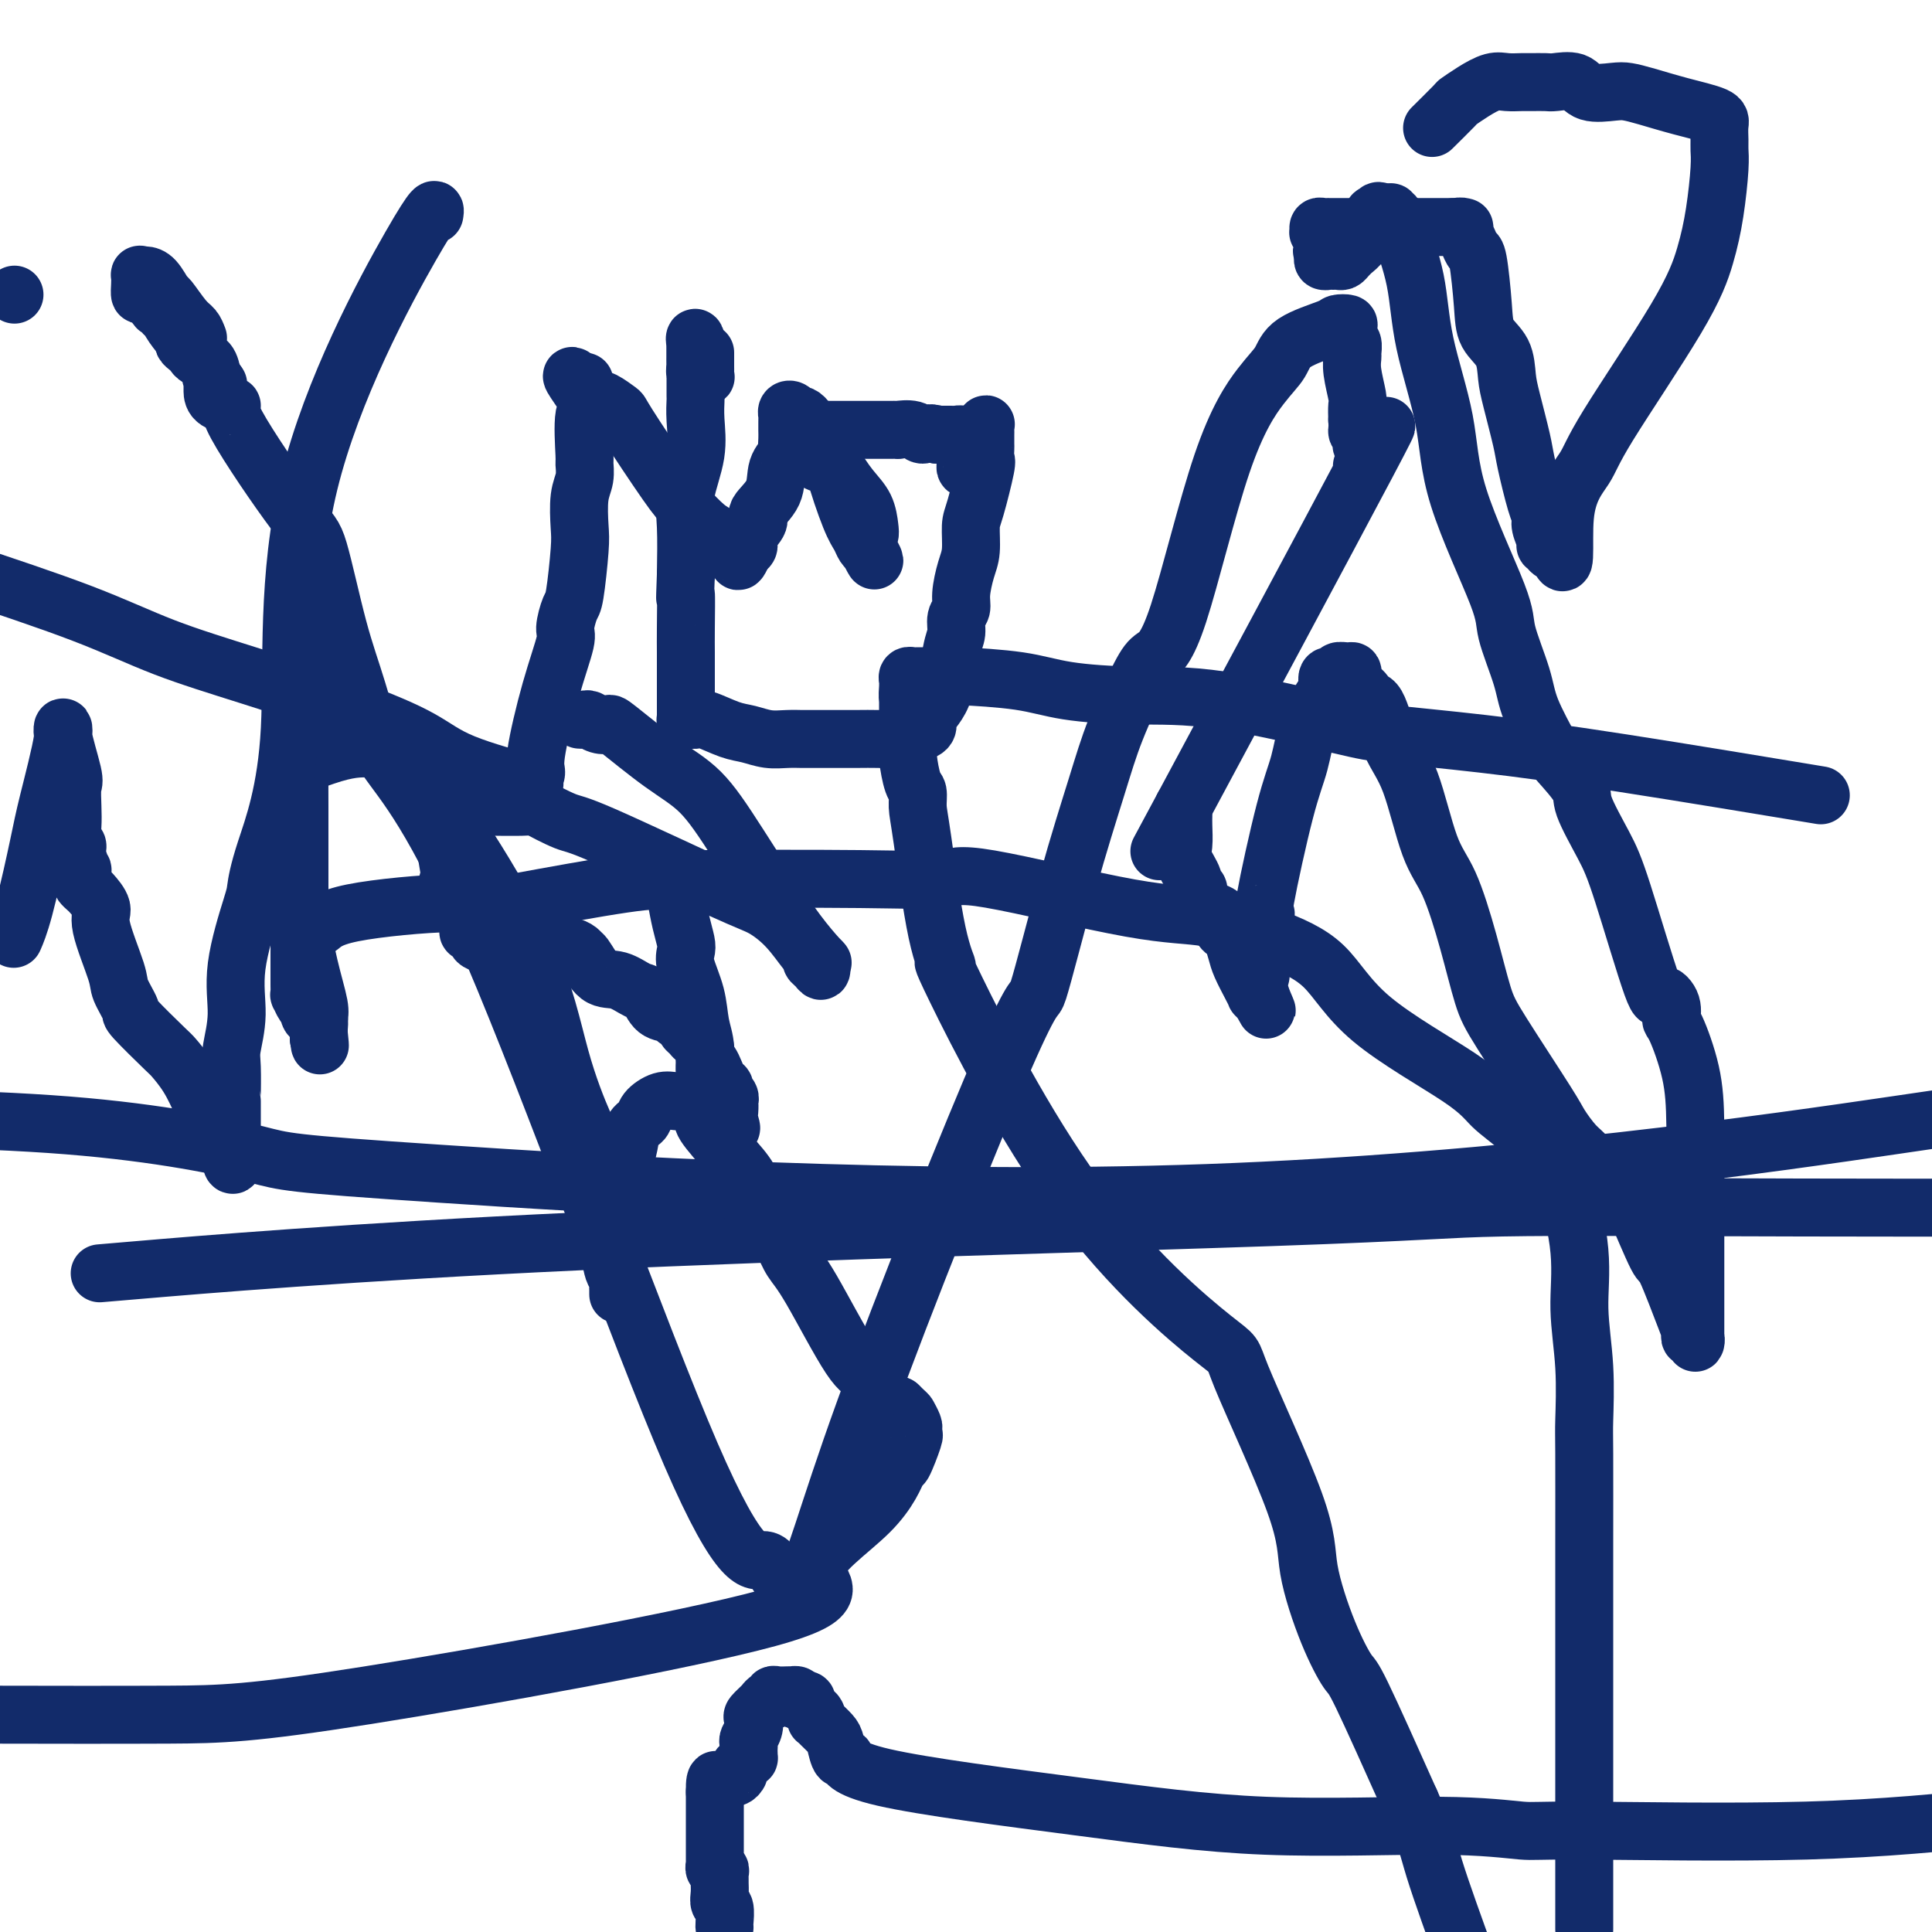 <svg viewBox='0 0 400 400' version='1.1' xmlns='http://www.w3.org/2000/svg' xmlns:xlink='http://www.w3.org/1999/xlink'><g fill='none' stroke='#122B6A' stroke-width='12' stroke-linecap='round' stroke-linejoin='round'><path d='M150,399c0.008,0.027 0.016,0.054 0,0c-0.016,-0.054 -0.057,-0.189 0,-1c0.057,-0.811 0.211,-2.297 0,-3c-0.211,-0.703 -0.789,-0.622 -1,-1c-0.211,-0.378 -0.056,-1.216 0,-2c0.056,-0.784 0.011,-1.516 0,-2c-0.011,-0.484 0.011,-0.722 0,-1c-0.011,-0.278 -0.056,-0.595 0,-1c0.056,-0.405 0.211,-0.896 0,-1c-0.211,-0.104 -0.789,0.179 -1,0c-0.211,-0.179 -0.057,-0.821 0,-1c0.057,-0.179 0.015,0.106 0,0c-0.015,-0.106 -0.004,-0.604 0,-1c0.004,-0.396 0.001,-0.690 0,-1c-0.001,-0.310 -0.000,-0.636 0,-1c0.000,-0.364 0.000,-0.766 0,-1c-0.000,-0.234 -0.000,-0.300 0,-1c0.000,-0.700 0.000,-2.034 0,-3c-0.000,-0.966 -0.000,-1.564 0,-2c0.000,-0.436 0.000,-0.711 0,-1c-0.000,-0.289 -0.000,-0.593 0,-1c0.000,-0.407 0.000,-0.917 0,-1c-0.000,-0.083 -0.000,0.262 0,0c0.000,-0.262 0.000,-1.131 0,-2'/><path d='M148,371c-0.070,-4.493 0.754,-1.725 1,-1c0.246,0.725 -0.088,-0.593 0,-1c0.088,-0.407 0.597,0.098 1,0c0.403,-0.098 0.699,-0.800 1,-1c0.301,-0.200 0.606,0.100 1,0c0.394,-0.100 0.876,-0.600 1,-1c0.124,-0.400 -0.110,-0.700 0,-1c0.110,-0.300 0.565,-0.602 1,-1c0.435,-0.398 0.848,-0.894 1,-1c0.152,-0.106 0.041,0.179 0,0c-0.041,-0.179 -0.012,-0.821 0,-1c0.012,-0.179 0.007,0.104 0,0c-0.007,-0.104 -0.015,-0.595 0,-1c0.015,-0.405 0.055,-0.723 0,-1c-0.055,-0.277 -0.204,-0.511 0,-1c0.204,-0.489 0.761,-1.231 1,-2c0.239,-0.769 0.159,-1.564 0,-2c-0.159,-0.436 -0.397,-0.513 0,-1c0.397,-0.487 1.429,-1.384 2,-2c0.571,-0.616 0.681,-0.950 1,-1c0.319,-0.050 0.846,0.183 1,0c0.154,-0.183 -0.065,-0.781 0,-1c0.065,-0.219 0.413,-0.059 1,0c0.587,0.059 1.411,0.019 2,0c0.589,-0.019 0.941,-0.015 1,0c0.059,0.015 -0.177,0.043 0,0c0.177,-0.043 0.765,-0.155 1,0c0.235,0.155 0.118,0.578 0,1'/><path d='M165,352c0.935,0.166 0.771,0.082 1,0c0.229,-0.082 0.850,-0.163 1,0c0.150,0.163 -0.170,0.569 0,1c0.170,0.431 0.830,0.885 1,1c0.170,0.115 -0.149,-0.111 0,0c0.149,0.111 0.764,0.558 1,1c0.236,0.442 0.091,0.879 0,1c-0.091,0.121 -0.127,-0.075 0,0c0.127,0.075 0.416,0.420 1,1c0.584,0.580 1.461,1.395 2,2c0.539,0.605 0.740,1.000 1,2c0.260,1.000 0.578,2.605 1,3c0.422,0.395 0.949,-0.421 1,0c0.051,0.421 -0.372,2.078 8,4c8.372,1.922 25.540,4.108 40,6c14.460,1.892 26.214,3.490 39,4c12.786,0.510 26.606,-0.068 36,0c9.394,0.068 14.363,0.781 17,1c2.637,0.219 2.941,-0.056 13,0c10.059,0.056 29.874,0.445 46,0c16.126,-0.445 28.563,-1.722 41,-3'/><path d='M373,164c3.452,0.573 6.905,1.146 0,0c-6.905,-1.146 -24.167,-4.010 -37,-6c-12.833,-1.990 -21.237,-3.107 -29,-4c-7.763,-0.893 -14.885,-1.562 -19,-2c-4.115,-0.438 -5.223,-0.646 -11,-2c-5.777,-1.354 -16.224,-3.855 -24,-5c-7.776,-1.145 -12.881,-0.934 -18,-1c-5.119,-0.066 -10.253,-0.410 -14,-1c-3.747,-0.590 -6.106,-1.426 -10,-2c-3.894,-0.574 -9.323,-0.886 -12,-1c-2.677,-0.114 -2.601,-0.030 -3,0c-0.399,0.030 -1.274,0.007 -2,0c-0.726,-0.007 -1.305,0.001 -2,0c-0.695,-0.001 -1.507,-0.011 -2,0c-0.493,0.011 -0.668,0.044 -1,0c-0.332,-0.044 -0.821,-0.167 -1,0c-0.179,0.167 -0.048,0.622 0,1c0.048,0.378 0.014,0.679 0,1c-0.014,0.321 -0.007,0.660 0,1'/><path d='M188,143c-0.155,0.927 -0.042,1.746 0,2c0.042,0.254 0.011,-0.056 0,0c-0.011,0.056 -0.004,0.477 0,1c0.004,0.523 0.004,1.149 0,2c-0.004,0.851 -0.011,1.928 0,3c0.011,1.072 0.041,2.138 0,3c-0.041,0.862 -0.153,1.519 0,3c0.153,1.481 0.571,3.787 1,5c0.429,1.213 0.868,1.332 1,2c0.132,0.668 -0.042,1.885 0,3c0.042,1.115 0.299,2.127 1,7c0.701,4.873 1.847,13.606 3,19c1.153,5.394 2.312,7.447 2,7c-0.312,-0.447 -2.097,-3.396 2,5c4.097,8.396 14.076,28.136 25,43c10.924,14.864 22.795,24.854 28,29c5.205,4.146 3.745,2.450 6,8c2.255,5.550 8.226,18.347 11,26c2.774,7.653 2.351,10.161 3,14c0.649,3.839 2.370,9.008 4,13c1.630,3.992 3.170,6.805 4,8c0.830,1.195 0.952,0.770 3,5c2.048,4.230 6.024,13.115 10,22'/><path d='M292,373c3.444,7.667 3.556,9.333 5,14c1.444,4.667 4.222,12.333 7,20'/><path d='M328,399c-0.000,0.393 -0.000,0.785 0,0c0.000,-0.785 0.000,-2.749 0,-4c-0.000,-1.251 -0.000,-1.791 0,-4c0.000,-2.209 0.000,-6.088 0,-9c-0.000,-2.912 -0.000,-4.856 0,-9c0.000,-4.144 0.000,-10.486 0,-15c-0.000,-4.514 -0.000,-7.198 0,-11c0.000,-3.802 0.001,-8.721 0,-13c-0.001,-4.279 -0.005,-7.918 0,-14c0.005,-6.082 0.018,-14.607 0,-19c-0.018,-4.393 -0.066,-4.653 0,-7c0.066,-2.347 0.245,-6.781 0,-11c-0.245,-4.219 -0.915,-8.224 -1,-12c-0.085,-3.776 0.416,-7.322 0,-12c-0.416,-4.678 -1.747,-10.486 -4,-15c-2.253,-4.514 -5.427,-7.732 -8,-10c-2.573,-2.268 -4.545,-3.586 -6,-5c-1.455,-1.414 -2.394,-2.926 -7,-6c-4.606,-3.074 -12.878,-7.711 -18,-12c-5.122,-4.289 -7.095,-8.230 -10,-11c-2.905,-2.770 -6.742,-4.371 -11,-6c-4.258,-1.629 -8.938,-3.288 -13,-4c-4.062,-0.712 -7.507,-0.478 -16,-2c-8.493,-1.522 -22.033,-4.799 -29,-6c-6.967,-1.201 -7.361,-0.324 -10,0c-2.639,0.324 -7.522,0.097 -17,0c-9.478,-0.097 -23.552,-0.065 -32,0c-8.448,0.065 -11.271,0.161 -17,1c-5.729,0.839 -14.365,2.419 -23,4'/><path d='M106,187c-8.021,0.697 -8.072,-0.060 -13,0c-4.928,0.060 -14.732,0.937 -20,2c-5.268,1.063 -6.000,2.312 -7,3c-1.000,0.688 -2.268,0.813 -3,1c-0.732,0.187 -0.928,0.434 -1,1c-0.072,0.566 -0.019,1.452 0,2c0.019,0.548 0.005,0.758 0,1c-0.005,0.242 -0.001,0.515 0,1c0.001,0.485 0.001,1.182 0,2c-0.001,0.818 -0.001,1.759 0,2c0.001,0.241 0.003,-0.216 0,0c-0.003,0.216 -0.011,1.105 0,2c0.011,0.895 0.041,1.798 0,2c-0.041,0.202 -0.152,-0.295 0,0c0.152,0.295 0.566,1.384 1,2c0.434,0.616 0.887,0.760 1,1c0.113,0.240 -0.113,0.575 0,1c0.113,0.425 0.566,0.941 1,1c0.434,0.059 0.848,-0.338 1,0c0.152,0.338 0.041,1.410 0,2c-0.041,0.590 -0.011,0.697 0,1c0.011,0.303 0.003,0.801 0,1c-0.003,0.199 -0.002,0.100 0,0'/><path d='M66,215c0.462,3.212 0.118,0.241 0,-1c-0.118,-1.241 -0.011,-0.754 0,-1c0.011,-0.246 -0.074,-1.227 0,-2c0.074,-0.773 0.307,-1.338 0,-3c-0.307,-1.662 -1.154,-4.422 -2,-8c-0.846,-3.578 -1.691,-7.975 -2,-10c-0.309,-2.025 -0.083,-1.677 0,-2c0.083,-0.323 0.022,-1.317 0,-2c-0.022,-0.683 -0.006,-1.055 0,-2c0.006,-0.945 0.002,-2.464 0,-5c-0.002,-2.536 -0.002,-6.089 0,-8c0.002,-1.911 0.005,-2.179 0,-4c-0.005,-1.821 -0.017,-5.196 0,-7c0.017,-1.804 0.062,-2.039 0,-2c-0.062,0.039 -0.233,0.350 1,0c1.233,-0.350 3.870,-1.362 6,-2c2.130,-0.638 3.754,-0.903 5,-1c1.246,-0.097 2.113,-0.026 4,0c1.887,0.026 4.793,0.006 6,0c1.207,-0.006 0.715,0.000 1,0c0.285,-0.000 1.348,-0.008 2,0c0.652,0.008 0.894,0.032 1,0c0.106,-0.032 0.075,-0.119 0,0c-0.075,0.119 -0.195,0.444 0,1c0.195,0.556 0.706,1.342 1,2c0.294,0.658 0.370,1.188 1,3c0.630,1.812 1.815,4.906 3,8'/><path d='M93,169c0.914,2.207 0.201,0.724 3,5c2.799,4.276 9.112,14.310 13,23c3.888,8.690 5.351,16.035 7,22c1.649,5.965 3.485,10.549 5,14c1.515,3.451 2.710,5.770 3,7c0.290,1.230 -0.325,1.371 0,3c0.325,1.629 1.590,4.745 2,7c0.410,2.255 -0.034,3.651 0,6c0.034,2.349 0.545,5.653 1,7c0.455,1.347 0.854,0.737 1,1c0.146,0.263 0.039,1.400 0,2c-0.039,0.600 -0.010,0.664 0,1c0.010,0.336 0.003,0.943 0,1c-0.003,0.057 -0.001,-0.435 0,-1c0.001,-0.565 0.000,-1.204 0,-2c-0.000,-0.796 -0.000,-1.749 0,-2c0.000,-0.251 0.000,0.202 0,0c-0.000,-0.202 -0.000,-1.058 0,-2c0.000,-0.942 0.000,-1.971 0,-3'/><path d='M128,258c0.012,-2.325 0.044,-4.139 0,-5c-0.044,-0.861 -0.162,-0.769 0,-3c0.162,-2.231 0.605,-6.785 1,-9c0.395,-2.215 0.742,-2.089 1,-3c0.258,-0.911 0.428,-2.857 1,-4c0.572,-1.143 1.547,-1.483 2,-2c0.453,-0.517 0.383,-1.210 1,-2c0.617,-0.790 1.921,-1.676 3,-2c1.079,-0.324 1.934,-0.087 3,0c1.066,0.087 2.342,0.025 3,0c0.658,-0.025 0.699,-0.014 1,0c0.301,0.014 0.861,0.031 1,0c0.139,-0.031 -0.144,-0.109 0,0c0.144,0.109 0.714,0.405 1,1c0.286,0.595 0.289,1.490 0,2c-0.289,0.510 -0.869,0.636 0,2c0.869,1.364 3.188,3.967 5,6c1.812,2.033 3.119,3.495 4,5c0.881,1.505 1.338,3.053 2,4c0.662,0.947 1.530,1.293 2,2c0.470,0.707 0.541,1.777 1,3c0.459,1.223 1.305,2.601 2,4c0.695,1.399 1.239,2.819 2,4c0.761,1.181 1.740,2.123 4,6c2.260,3.877 5.802,10.689 8,14c2.198,3.311 3.053,3.122 4,4c0.947,0.878 1.985,2.822 3,4c1.015,1.178 2.008,1.589 3,2'/><path d='M186,291c1.940,1.890 1.790,1.615 2,2c0.210,0.385 0.781,1.429 1,2c0.219,0.571 0.085,0.669 0,1c-0.085,0.331 -0.123,0.897 0,1c0.123,0.103 0.406,-0.256 0,1c-0.406,1.256 -1.500,4.127 -2,5c-0.500,0.873 -0.407,-0.253 -1,1c-0.593,1.253 -1.874,4.886 -6,9c-4.126,4.114 -11.097,8.710 -11,12c0.097,3.290 7.263,5.274 -10,10c-17.263,4.726 -58.955,12.196 -83,16c-24.045,3.804 -30.441,3.944 -41,4c-10.559,0.056 -25.279,0.028 -40,0'/><path d='M28,263c-6.380,0.544 -12.760,1.088 0,0c12.760,-1.088 44.659,-3.808 92,-6c47.341,-2.192 110.122,-3.856 143,-5c32.878,-1.144 35.852,-1.770 48,-2c12.148,-0.230 33.471,-0.066 62,0c28.529,0.066 64.265,0.033 100,0'/><path d='M392,233c11.512,-1.686 23.025,-3.373 0,0c-23.025,3.373 -80.587,11.804 -142,14c-61.413,2.196 -126.678,-1.844 -159,-4c-32.322,-2.156 -31.702,-2.426 -38,-4c-6.298,-1.574 -19.514,-4.450 -39,-6c-19.486,-1.550 -45.243,-1.775 -71,-2'/><path d='M3,194c-0.145,0.332 -0.290,0.663 0,0c0.290,-0.663 1.014,-2.321 2,-6c0.986,-3.679 2.233,-9.378 3,-13c0.767,-3.622 1.053,-5.166 2,-9c0.947,-3.834 2.555,-9.958 3,-13c0.445,-3.042 -0.273,-3.003 0,-1c0.273,2.003 1.536,5.969 2,8c0.464,2.031 0.128,2.126 0,3c-0.128,0.874 -0.049,2.526 0,4c0.049,1.474 0.070,2.771 0,4c-0.070,1.229 -0.229,2.390 0,3c0.229,0.610 0.846,0.668 1,1c0.154,0.332 -0.156,0.939 0,2c0.156,1.061 0.777,2.575 1,3c0.223,0.425 0.047,-0.239 0,0c-0.047,0.239 0.034,1.380 0,2c-0.034,0.620 -0.184,0.719 0,1c0.184,0.281 0.701,0.743 1,1c0.299,0.257 0.379,0.307 1,1c0.621,0.693 1.782,2.029 2,3c0.218,0.971 -0.508,1.579 0,4c0.508,2.421 2.248,6.656 3,9c0.752,2.344 0.514,2.797 1,4c0.486,1.203 1.694,3.156 2,4c0.306,0.844 -0.291,0.580 1,2c1.291,1.420 4.470,4.525 6,6c1.530,1.475 1.412,1.320 2,2c0.588,0.680 1.882,2.194 3,4c1.118,1.806 2.059,3.903 3,6'/><path d='M42,229c3.071,4.573 2.248,4.004 2,4c-0.248,-0.004 0.077,0.557 1,2c0.923,1.443 2.443,3.767 3,5c0.557,1.233 0.149,1.375 0,1c-0.149,-0.375 -0.040,-1.269 0,-2c0.040,-0.731 0.011,-1.301 0,-2c-0.011,-0.699 -0.003,-1.528 0,-2c0.003,-0.472 -0.001,-0.588 0,-2c0.001,-1.412 0.005,-4.121 0,-5c-0.005,-0.879 -0.018,0.071 0,-1c0.018,-1.071 0.068,-4.164 0,-6c-0.068,-1.836 -0.253,-2.415 0,-4c0.253,-1.585 0.946,-4.177 1,-7c0.054,-2.823 -0.529,-5.876 0,-10c0.529,-4.124 2.172,-9.318 3,-12c0.828,-2.682 0.842,-2.851 1,-4c0.158,-1.149 0.459,-3.278 2,-8c1.541,-4.722 4.322,-12.039 5,-25c0.678,-12.961 -0.746,-31.567 4,-51c4.746,-19.433 15.662,-39.694 21,-49c5.338,-9.306 5.096,-7.659 5,-7c-0.096,0.659 -0.048,0.329 0,0'/><path d='M140,186c0.313,1.707 0.627,3.413 1,5c0.373,1.587 0.807,3.053 1,4c0.193,0.947 0.147,1.374 0,2c-0.147,0.626 -0.395,1.450 0,3c0.395,1.550 1.433,3.827 2,6c0.567,2.173 0.663,4.241 1,6c0.337,1.759 0.913,3.210 1,5c0.087,1.790 -0.316,3.918 0,6c0.316,2.082 1.352,4.117 2,5c0.648,0.883 0.908,0.615 1,1c0.092,0.385 0.014,1.424 0,2c-0.014,0.576 0.035,0.690 0,1c-0.035,0.310 -0.154,0.815 0,1c0.154,0.185 0.580,0.050 1,0c0.420,-0.050 0.834,-0.014 1,0c0.166,0.014 0.083,0.007 0,0'/><path d='M151,233c0.774,1.408 0.208,-0.070 0,-1c-0.208,-0.930 -0.060,-1.310 0,-2c0.060,-0.690 0.031,-1.691 0,-2c-0.031,-0.309 -0.064,0.073 0,0c0.064,-0.073 0.224,-0.600 0,-1c-0.224,-0.400 -0.833,-0.674 -1,-1c-0.167,-0.326 0.109,-0.704 0,-1c-0.109,-0.296 -0.604,-0.509 -1,-1c-0.396,-0.491 -0.694,-1.262 -1,-2c-0.306,-0.738 -0.621,-1.445 -1,-2c-0.379,-0.555 -0.823,-0.957 -1,-1c-0.177,-0.043 -0.089,0.273 0,0c0.089,-0.273 0.178,-1.134 0,-2c-0.178,-0.866 -0.622,-1.737 -1,-2c-0.378,-0.263 -0.689,0.084 -1,0c-0.311,-0.084 -0.622,-0.597 -1,-1c-0.378,-0.403 -0.823,-0.695 -1,-1c-0.177,-0.305 -0.087,-0.621 0,-1c0.087,-0.379 0.171,-0.820 0,-1c-0.171,-0.180 -0.599,-0.097 -1,0c-0.401,0.097 -0.777,0.210 -1,0c-0.223,-0.210 -0.292,-0.743 -1,-1c-0.708,-0.257 -2.055,-0.237 -3,-1c-0.945,-0.763 -1.489,-2.310 -2,-3c-0.511,-0.690 -0.988,-0.522 -2,-1c-1.012,-0.478 -2.560,-1.602 -4,-2c-1.440,-0.398 -2.772,-0.069 -4,-1c-1.228,-0.931 -2.351,-3.123 -3,-4c-0.649,-0.877 -0.825,-0.438 -1,0'/><path d='M120,198c-3.803,-3.167 -0.309,-1.585 0,-1c0.309,0.585 -2.565,0.172 -4,0c-1.435,-0.172 -1.429,-0.102 -2,0c-0.571,0.102 -1.718,0.235 -3,0c-1.282,-0.235 -2.700,-0.837 -4,-1c-1.300,-0.163 -2.482,0.115 -4,0c-1.518,-0.115 -3.373,-0.621 -4,-1c-0.627,-0.379 -0.025,-0.630 0,-1c0.025,-0.370 -0.526,-0.858 -1,-1c-0.474,-0.142 -0.870,0.064 -1,0c-0.130,-0.064 0.005,-0.397 0,-1c-0.005,-0.603 -0.149,-1.475 -1,-3c-0.851,-1.525 -2.410,-3.704 -3,-5c-0.590,-1.296 -0.211,-1.710 0,-2c0.211,-0.290 0.256,-0.456 0,-2c-0.256,-1.544 -0.811,-4.465 -1,-7c-0.189,-2.535 -0.012,-4.682 0,-6c0.012,-1.318 -0.139,-1.805 0,-2c0.139,-0.195 0.570,-0.097 1,0'/><path d='M93,165c0.012,-2.983 0.040,-0.942 0,0c-0.040,0.942 -0.150,0.785 0,1c0.150,0.215 0.558,0.801 1,1c0.442,0.199 0.918,0.012 4,0c3.082,-0.012 8.771,0.150 11,0c2.229,-0.150 0.997,-0.614 2,0c1.003,0.614 4.242,2.304 6,3c1.758,0.696 2.037,0.397 8,3c5.963,2.603 17.612,8.108 24,11c6.388,2.892 7.515,3.170 9,4c1.485,0.830 3.329,2.211 5,4c1.671,1.789 3.169,3.987 4,5c0.831,1.013 0.993,0.840 1,1c0.007,0.160 -0.143,0.651 0,1c0.143,0.349 0.577,0.555 1,1c0.423,0.445 0.835,1.127 1,1c0.165,-0.127 0.082,-1.064 0,-2'/><path d='M170,199c1.347,1.275 -1.286,-1.039 -5,-6c-3.714,-4.961 -8.510,-12.569 -12,-18c-3.490,-5.431 -5.673,-8.684 -8,-11c-2.327,-2.316 -4.798,-3.696 -8,-6c-3.202,-2.304 -7.134,-5.531 -9,-7c-1.866,-1.469 -1.667,-1.178 -2,-1c-0.333,0.178 -1.200,0.244 -2,0c-0.800,-0.244 -1.534,-0.797 -2,-1c-0.466,-0.203 -0.664,-0.055 -1,0c-0.336,0.055 -0.810,0.016 -1,0c-0.190,-0.016 -0.095,-0.008 0,0'/><path d='M146,73c-0.000,0.477 -0.000,0.955 0,1c0.000,0.045 0.001,-0.342 0,0c-0.001,0.342 -0.004,1.413 0,2c0.004,0.587 0.016,0.689 0,1c-0.016,0.311 -0.061,0.830 0,1c0.061,0.170 0.226,-0.010 0,0c-0.226,0.010 -0.845,0.210 -1,0c-0.155,-0.210 0.155,-0.831 0,-1c-0.155,-0.169 -0.774,0.113 -1,0c-0.226,-0.113 -0.061,-0.622 0,-1c0.061,-0.378 0.016,-0.626 0,-1c-0.016,-0.374 -0.004,-0.874 0,-1c0.004,-0.126 0.001,0.121 0,0c-0.001,-0.121 -0.000,-0.609 0,-1c0.000,-0.391 0.000,-0.683 0,-1c-0.000,-0.317 -0.000,-0.658 0,-1'/><path d='M144,71c-0.309,-1.048 -0.083,-1.168 0,-1c0.083,0.168 0.022,0.625 0,1c-0.022,0.375 -0.006,0.669 0,1c0.006,0.331 0.002,0.698 0,1c-0.002,0.302 -0.000,0.537 0,1c0.000,0.463 -0.000,1.153 0,2c0.000,0.847 0.002,1.851 0,3c-0.002,1.149 -0.008,2.445 0,3c0.008,0.555 0.030,0.370 0,1c-0.030,0.630 -0.113,2.075 0,4c0.113,1.925 0.422,4.330 0,7c-0.422,2.670 -1.575,5.603 -2,8c-0.425,2.397 -0.121,4.256 0,7c0.121,2.744 0.061,6.372 0,10'/><path d='M142,119c-0.309,7.969 -0.083,3.893 0,4c0.083,0.107 0.022,4.398 0,7c-0.022,2.602 -0.006,3.517 0,5c0.006,1.483 0.002,3.536 0,5c-0.002,1.464 -0.001,2.340 0,3c0.001,0.660 0.003,1.105 0,2c-0.003,0.895 -0.012,2.240 0,3c0.012,0.760 0.045,0.934 0,1c-0.045,0.066 -0.168,0.025 0,0c0.168,-0.025 0.628,-0.032 1,0c0.372,0.032 0.658,0.103 1,0c0.342,-0.103 0.741,-0.382 2,0c1.259,0.382 3.377,1.423 5,2c1.623,0.577 2.750,0.691 4,1c1.250,0.309 2.623,0.815 4,1c1.377,0.185 2.758,0.050 4,0c1.242,-0.050 2.343,-0.013 3,0c0.657,0.013 0.868,0.003 1,0c0.132,-0.003 0.184,-0.000 1,0c0.816,0.000 2.395,-0.003 4,0c1.605,0.003 3.234,0.011 5,0c1.766,-0.011 3.668,-0.041 5,0c1.332,0.041 2.095,0.155 3,0c0.905,-0.155 1.953,-0.577 3,-1'/><path d='M188,152c5.238,-0.663 3.833,-1.819 4,-3c0.167,-1.181 1.905,-2.385 3,-5c1.095,-2.615 1.547,-6.641 2,-9c0.453,-2.359 0.909,-3.051 1,-4c0.091,-0.949 -0.182,-2.156 0,-3c0.182,-0.844 0.819,-1.325 1,-2c0.181,-0.675 -0.093,-1.543 0,-3c0.093,-1.457 0.554,-3.501 1,-5c0.446,-1.499 0.876,-2.452 1,-4c0.124,-1.548 -0.058,-3.690 0,-5c0.058,-1.310 0.355,-1.789 1,-4c0.645,-2.211 1.637,-6.154 2,-8c0.363,-1.846 0.097,-1.594 0,-2c-0.097,-0.406 -0.026,-1.471 0,-2c0.026,-0.529 0.008,-0.521 0,-1c-0.008,-0.479 -0.006,-1.446 0,-2c0.006,-0.554 0.017,-0.695 0,-1c-0.017,-0.305 -0.061,-0.772 0,-1c0.061,-0.228 0.226,-0.216 0,0c-0.226,0.216 -0.844,0.635 -1,1c-0.156,0.365 0.150,0.675 0,1c-0.150,0.325 -0.757,0.664 -1,1c-0.243,0.336 -0.121,0.668 0,1'/><path d='M202,92c-0.249,0.200 0.129,-0.301 0,0c-0.129,0.301 -0.766,1.405 -1,2c-0.234,0.595 -0.066,0.682 0,1c0.066,0.318 0.032,0.868 0,1c-0.032,0.132 -0.060,-0.152 0,0c0.060,0.152 0.209,0.742 0,1c-0.209,0.258 -0.774,0.186 -1,0c-0.226,-0.186 -0.112,-0.484 0,-1c0.112,-0.516 0.223,-1.248 0,-2c-0.223,-0.752 -0.781,-1.522 -1,-2c-0.219,-0.478 -0.100,-0.664 0,-1c0.100,-0.336 0.180,-0.822 0,-1c-0.180,-0.178 -0.622,-0.048 -1,0c-0.378,0.048 -0.692,0.013 -1,0c-0.308,-0.013 -0.608,-0.003 -1,0c-0.392,0.003 -0.875,0.001 -1,0c-0.125,-0.001 0.107,-0.000 0,0c-0.107,0.000 -0.554,0.000 -1,0'/><path d='M194,90c-1.692,-0.713 -2.421,0.005 -3,0c-0.579,-0.005 -1.006,-0.733 -2,-1c-0.994,-0.267 -2.554,-0.071 -3,0c-0.446,0.071 0.222,0.019 0,0c-0.222,-0.019 -1.334,-0.005 -2,0c-0.666,0.005 -0.885,0.002 -3,0c-2.115,-0.002 -6.126,-0.002 -8,0c-1.874,0.002 -1.613,0.007 -2,0c-0.387,-0.007 -1.424,-0.027 -2,0c-0.576,0.027 -0.691,0.100 -1,0c-0.309,-0.100 -0.811,-0.373 -1,0c-0.189,0.373 -0.066,1.391 0,2c0.066,0.609 0.076,0.808 0,1c-0.076,0.192 -0.238,0.377 0,1c0.238,0.623 0.877,1.684 1,2c0.123,0.316 -0.271,-0.112 0,0c0.271,0.112 1.206,0.764 2,1c0.794,0.236 1.445,0.055 2,0c0.555,-0.055 1.013,0.016 1,0c-0.013,-0.016 -0.497,-0.120 0,2c0.497,2.120 1.976,6.463 3,9c1.024,2.537 1.594,3.268 2,4c0.406,0.732 0.648,1.466 1,2c0.352,0.534 0.815,0.867 1,1c0.185,0.133 0.093,0.067 0,0'/><path d='M180,114c2.013,3.722 0.545,1.526 0,0c-0.545,-1.526 -0.167,-2.381 0,-3c0.167,-0.619 0.122,-1.000 0,-2c-0.122,-1.000 -0.323,-2.617 -1,-4c-0.677,-1.383 -1.830,-2.532 -3,-4c-1.170,-1.468 -2.356,-3.256 -4,-6c-1.644,-2.744 -3.747,-6.445 -5,-8c-1.253,-1.555 -1.656,-0.965 -2,-1c-0.344,-0.035 -0.628,-0.697 -1,-1c-0.372,-0.303 -0.832,-0.247 -1,0c-0.168,0.247 -0.046,0.686 0,1c0.046,0.314 0.014,0.503 0,1c-0.014,0.497 -0.011,1.303 0,2c0.011,0.697 0.031,1.284 0,2c-0.031,0.716 -0.111,1.561 0,2c0.111,0.439 0.414,0.473 0,1c-0.414,0.527 -1.544,1.548 -2,3c-0.456,1.452 -0.237,3.334 -1,5c-0.763,1.666 -2.508,3.115 -3,4c-0.492,0.885 0.270,1.206 0,2c-0.270,0.794 -1.573,2.060 -2,3c-0.427,0.940 0.021,1.554 0,2c-0.021,0.446 -0.510,0.723 -1,1'/><path d='M154,114c-1.770,4.409 -1.195,0.931 -1,0c0.195,-0.931 0.008,0.686 0,1c-0.008,0.314 0.162,-0.676 0,-1c-0.162,-0.324 -0.655,0.019 -1,0c-0.345,-0.019 -0.541,-0.401 -1,-1c-0.459,-0.599 -1.181,-1.415 -2,-2c-0.819,-0.585 -1.733,-0.939 -3,-2c-1.267,-1.061 -2.886,-2.828 -4,-4c-1.114,-1.172 -1.725,-1.750 -4,-5c-2.275,-3.250 -6.216,-9.171 -8,-12c-1.784,-2.829 -1.413,-2.565 -2,-3c-0.587,-0.435 -2.133,-1.570 -3,-2c-0.867,-0.430 -1.055,-0.156 -1,0c0.055,0.156 0.355,0.195 0,0c-0.355,-0.195 -1.363,-0.624 -2,-1c-0.637,-0.376 -0.903,-0.699 -1,-1c-0.097,-0.301 -0.026,-0.581 0,-1c0.026,-0.419 0.007,-0.977 0,-1c-0.007,-0.023 -0.004,0.488 0,1'/><path d='M121,80c-5.105,-4.926 -1.367,-0.239 0,2c1.367,2.239 0.363,2.032 0,4c-0.363,1.968 -0.083,6.113 0,8c0.083,1.887 -0.029,1.517 0,2c0.029,0.483 0.201,1.818 0,3c-0.201,1.182 -0.774,2.212 -1,4c-0.226,1.788 -0.103,4.335 0,6c0.103,1.665 0.188,2.447 0,5c-0.188,2.553 -0.647,6.878 -1,9c-0.353,2.122 -0.600,2.043 -1,3c-0.400,0.957 -0.954,2.952 -1,4c-0.046,1.048 0.415,1.150 0,3c-0.415,1.850 -1.707,5.447 -3,10c-1.293,4.553 -2.588,10.060 -3,13c-0.412,2.940 0.057,3.312 0,4c-0.057,0.688 -0.641,1.690 -1,2c-0.359,0.310 -0.492,-0.074 0,0c0.492,0.074 1.610,0.604 -1,0c-2.610,-0.604 -8.947,-2.344 -13,-4c-4.053,-1.656 -5.823,-3.230 -9,-5c-3.177,-1.770 -7.763,-3.737 -14,-6c-6.237,-2.263 -14.125,-4.823 -21,-7c-6.875,-2.177 -12.735,-3.971 -18,-6c-5.265,-2.029 -9.933,-4.294 -17,-7c-7.067,-2.706 -16.534,-5.853 -26,-9'/><path d='M3,61c0.000,0.000 0.000,0.000 0,0c0.000,0.000 0.000,0.000 0,0'/><path d='M41,70c-0.282,-0.738 -0.565,-1.476 -1,-2c-0.435,-0.524 -1.023,-0.834 -2,-2c-0.977,-1.166 -2.342,-3.188 -3,-4c-0.658,-0.812 -0.607,-0.415 -1,-1c-0.393,-0.585 -1.230,-2.151 -2,-3c-0.770,-0.849 -1.475,-0.980 -2,-1c-0.525,-0.020 -0.871,0.070 -1,0c-0.129,-0.070 -0.042,-0.299 0,0c0.042,0.299 0.038,1.128 0,2c-0.038,0.872 -0.111,1.788 0,2c0.111,0.212 0.407,-0.279 1,0c0.593,0.279 1.484,1.328 2,2c0.516,0.672 0.658,0.966 1,1c0.342,0.034 0.883,-0.191 1,0c0.117,0.191 -0.189,0.797 0,1c0.189,0.203 0.874,0.001 1,0c0.126,-0.001 -0.307,0.199 0,1c0.307,0.801 1.353,2.204 2,3c0.647,0.796 0.895,0.987 1,1c0.105,0.013 0.069,-0.151 0,0c-0.069,0.151 -0.169,0.616 0,1c0.169,0.384 0.609,0.686 1,1c0.391,0.314 0.734,0.641 1,1c0.266,0.359 0.456,0.751 1,1c0.544,0.249 1.441,0.357 2,1c0.559,0.643 0.779,1.822 1,3'/><path d='M44,78c2.320,3.184 0.622,0.645 0,0c-0.622,-0.645 -0.166,0.604 0,1c0.166,0.396 0.044,-0.061 0,0c-0.044,0.061 -0.009,0.641 0,1c0.009,0.359 -0.009,0.495 0,1c0.009,0.505 0.045,1.377 1,2c0.955,0.623 2.828,0.998 3,1c0.172,0.002 -1.357,-0.368 1,4c2.357,4.368 8.600,13.475 12,18c3.400,4.525 3.958,4.468 5,8c1.042,3.532 2.569,10.653 4,16c1.431,5.347 2.768,8.921 4,13c1.232,4.079 2.360,8.662 6,14c3.640,5.338 9.791,11.429 22,40c12.209,28.571 30.475,79.621 41,104c10.525,24.379 13.309,22.088 15,22c1.691,-0.088 2.288,2.028 3,3c0.712,0.972 1.538,0.800 2,1c0.462,0.200 0.561,0.771 1,1c0.439,0.229 1.220,0.114 2,0'/><path d='M166,328c2.516,-3.102 4.806,-13.358 13,-36c8.194,-22.642 22.294,-57.670 29,-73c6.706,-15.330 6.020,-10.961 7,-14c0.980,-3.039 3.626,-13.485 6,-22c2.374,-8.515 4.476,-15.097 6,-20c1.524,-4.903 2.470,-8.126 4,-12c1.530,-3.874 3.644,-8.399 5,-11c1.356,-2.601 1.953,-3.279 3,-4c1.047,-0.721 2.544,-1.484 5,-9c2.456,-7.516 5.870,-21.786 9,-31c3.130,-9.214 5.975,-13.373 8,-16c2.025,-2.627 3.230,-3.724 4,-5c0.770,-1.276 1.107,-2.732 3,-4c1.893,-1.268 5.343,-2.347 7,-3c1.657,-0.653 1.519,-0.881 2,-1c0.481,-0.119 1.579,-0.130 2,0c0.421,0.130 0.166,0.401 0,1c-0.166,0.599 -0.242,1.526 0,2c0.242,0.474 0.801,0.494 1,1c0.199,0.506 0.039,1.496 0,2c-0.039,0.504 0.042,0.522 0,1c-0.042,0.478 -0.207,1.417 0,3c0.207,1.583 0.787,3.811 1,5c0.213,1.189 0.061,1.340 0,2c-0.061,0.660 -0.030,1.830 0,3'/><path d='M281,87c0.250,3.519 -0.126,2.315 0,2c0.126,-0.315 0.754,0.257 1,1c0.246,0.743 0.108,1.657 0,2c-0.108,0.343 -0.187,0.116 0,0c0.187,-0.116 0.642,-0.122 1,0c0.358,0.122 0.621,0.373 0,2c-0.621,1.627 -2.125,4.632 0,1c2.125,-3.632 7.880,-13.901 0,1c-7.880,14.901 -29.394,54.972 -38,71c-8.606,16.028 -4.303,8.014 0,0'/><path d='M245,167c-0.001,0.342 -0.002,0.684 0,1c0.002,0.316 0.008,0.605 0,1c-0.008,0.395 -0.031,0.894 0,2c0.031,1.106 0.117,2.817 0,4c-0.117,1.183 -0.438,1.837 0,3c0.438,1.163 1.633,2.837 2,4c0.367,1.163 -0.095,1.817 0,2c0.095,0.183 0.745,-0.106 1,0c0.255,0.106 0.113,0.606 0,1c-0.113,0.394 -0.198,0.682 0,1c0.198,0.318 0.679,0.666 1,1c0.321,0.334 0.481,0.653 1,1c0.519,0.347 1.396,0.721 2,1c0.604,0.279 0.936,0.462 1,1c0.064,0.538 -0.138,1.430 0,2c0.138,0.570 0.618,0.817 1,1c0.382,0.183 0.667,0.302 1,1c0.333,0.698 0.716,1.976 1,3c0.284,1.024 0.471,1.794 1,3c0.529,1.206 1.399,2.849 2,4c0.601,1.151 0.931,1.810 1,2c0.069,0.190 -0.123,-0.089 0,0c0.123,0.089 0.562,0.544 1,1'/><path d='M261,207c2.475,4.477 0.662,1.170 0,-1c-0.662,-2.170 -0.174,-3.204 0,-4c0.174,-0.796 0.032,-1.353 0,-2c-0.032,-0.647 0.045,-1.383 0,-2c-0.045,-0.617 -0.211,-1.113 0,-2c0.211,-0.887 0.801,-2.164 1,-3c0.199,-0.836 0.007,-1.231 0,-2c-0.007,-0.769 0.171,-1.911 0,-2c-0.171,-0.089 -0.691,0.877 0,-3c0.691,-3.877 2.592,-12.596 4,-18c1.408,-5.404 2.323,-7.494 3,-10c0.677,-2.506 1.118,-5.427 2,-8c0.882,-2.573 2.206,-4.798 3,-6c0.794,-1.202 1.056,-1.379 1,-2c-0.056,-0.621 -0.432,-1.684 0,-2c0.432,-0.316 1.671,0.115 2,0c0.329,-0.115 -0.253,-0.775 0,-1c0.253,-0.225 1.341,-0.016 2,0c0.659,0.016 0.888,-0.161 1,0c0.112,0.161 0.107,0.659 0,1c-0.107,0.341 -0.316,0.526 0,1c0.316,0.474 1.158,1.237 2,2'/><path d='M282,143c1.223,0.965 0.781,1.878 1,2c0.219,0.122 1.100,-0.546 2,1c0.900,1.546 1.819,5.308 3,8c1.181,2.692 2.623,4.316 4,8c1.377,3.684 2.687,9.427 4,13c1.313,3.573 2.628,4.974 4,8c1.372,3.026 2.800,7.676 4,12c1.200,4.324 2.173,8.321 3,11c0.827,2.679 1.508,4.042 4,8c2.492,3.958 6.794,10.513 9,14c2.206,3.487 2.314,3.906 3,5c0.686,1.094 1.949,2.862 3,4c1.051,1.138 1.889,1.644 4,4c2.111,2.356 5.494,6.561 7,8c1.506,1.439 1.136,0.111 2,2c0.864,1.889 2.963,6.994 4,9c1.037,2.006 1.014,0.915 2,3c0.986,2.085 2.982,7.348 4,10c1.018,2.652 1.057,2.694 1,3c-0.057,0.306 -0.212,0.877 0,1c0.212,0.123 0.789,-0.203 1,0c0.211,0.203 0.057,0.934 0,1c-0.057,0.066 -0.015,-0.532 0,-2c0.015,-1.468 0.004,-3.806 0,-6c-0.004,-2.194 -0.001,-4.245 0,-7c0.001,-2.755 0.000,-6.216 0,-8c-0.000,-1.784 -0.000,-1.892 0,-2'/><path d='M351,253c0.156,-4.168 0.046,-3.089 0,-3c-0.046,0.089 -0.027,-0.811 0,-4c0.027,-3.189 0.062,-8.667 0,-13c-0.062,-4.333 -0.220,-7.521 -1,-11c-0.780,-3.479 -2.183,-7.248 -3,-9c-0.817,-1.752 -1.048,-1.486 -1,-2c0.048,-0.514 0.373,-1.810 0,-3c-0.373,-1.190 -1.446,-2.276 -2,-2c-0.554,0.276 -0.590,1.913 -2,-2c-1.410,-3.913 -4.196,-13.378 -6,-19c-1.804,-5.622 -2.627,-7.402 -4,-10c-1.373,-2.598 -3.296,-6.014 -4,-8c-0.704,-1.986 -0.189,-2.543 -1,-4c-0.811,-1.457 -2.946,-3.814 -4,-5c-1.054,-1.186 -1.025,-1.199 -2,-3c-0.975,-1.801 -2.955,-5.389 -4,-8c-1.045,-2.611 -1.156,-4.244 -2,-7c-0.844,-2.756 -2.422,-6.633 -3,-9c-0.578,-2.367 -0.156,-3.223 -2,-8c-1.844,-4.777 -5.955,-13.475 -8,-20c-2.045,-6.525 -2.025,-10.875 -3,-16c-0.975,-5.125 -2.945,-11.023 -4,-16c-1.055,-4.977 -1.196,-9.032 -2,-13c-0.804,-3.968 -2.271,-7.848 -3,-10c-0.729,-2.152 -0.720,-2.577 -1,-3c-0.280,-0.423 -0.848,-0.845 -1,-1c-0.152,-0.155 0.113,-0.042 0,0c-0.113,0.042 -0.604,0.012 -1,0c-0.396,-0.012 -0.698,-0.006 -1,0'/><path d='M286,44c-0.781,-0.629 -0.733,-0.202 -1,0c-0.267,0.202 -0.850,0.177 -1,1c-0.150,0.823 0.132,2.493 0,3c-0.132,0.507 -0.679,-0.149 -1,0c-0.321,0.149 -0.415,1.101 -1,2c-0.585,0.899 -1.663,1.743 -2,2c-0.337,0.257 0.065,-0.075 0,0c-0.065,0.075 -0.596,0.556 -1,1c-0.404,0.444 -0.682,0.851 -1,1c-0.318,0.149 -0.678,0.041 -1,0c-0.322,-0.041 -0.608,-0.014 -1,0c-0.392,0.014 -0.890,0.015 -1,0c-0.110,-0.015 0.166,-0.045 0,0c-0.166,0.045 -0.776,0.166 -1,0c-0.224,-0.166 -0.064,-0.619 0,-1c0.064,-0.381 0.032,-0.691 0,-1'/><path d='M274,52c-0.620,-0.256 -0.170,0.103 0,0c0.170,-0.103 0.060,-0.668 0,-1c-0.060,-0.332 -0.069,-0.433 0,-1c0.069,-0.567 0.217,-1.602 0,-2c-0.217,-0.398 -0.800,-0.159 -1,0c-0.200,0.159 -0.016,0.239 0,0c0.016,-0.239 -0.134,-0.796 0,-1c0.134,-0.204 0.553,-0.055 1,0c0.447,0.055 0.924,0.015 1,0c0.076,-0.015 -0.248,-0.004 0,0c0.248,0.004 1.068,0.001 2,0c0.932,-0.001 1.977,-0.000 3,0c1.023,0.000 2.024,0.000 3,0c0.976,-0.000 1.927,-0.000 3,0c1.073,0.000 2.268,0.000 3,0c0.732,-0.000 1.000,-0.000 2,0c1.000,0.000 2.731,0.000 4,0c1.269,-0.000 2.077,-0.000 3,0c0.923,0.000 1.962,0.000 3,0'/><path d='M301,47c3.880,0.018 1.578,0.063 1,0c-0.578,-0.063 0.566,-0.234 1,0c0.434,0.234 0.158,0.871 0,1c-0.158,0.129 -0.196,-0.252 0,0c0.196,0.252 0.628,1.137 1,2c0.372,0.863 0.685,1.702 1,2c0.315,0.298 0.634,0.053 1,2c0.366,1.947 0.779,6.085 1,9c0.221,2.915 0.248,4.608 1,6c0.752,1.392 2.228,2.482 3,4c0.772,1.518 0.840,3.464 1,5c0.160,1.536 0.411,2.663 1,5c0.589,2.337 1.516,5.885 2,8c0.484,2.115 0.526,2.798 1,5c0.474,2.202 1.380,5.925 2,8c0.620,2.075 0.955,2.502 1,3c0.045,0.498 -0.199,1.065 0,2c0.199,0.935 0.842,2.237 1,3c0.158,0.763 -0.168,0.986 0,1c0.168,0.014 0.828,-0.182 1,0c0.172,0.182 -0.146,0.741 0,1c0.146,0.259 0.756,0.217 1,0c0.244,-0.217 0.122,-0.608 0,-1'/><path d='M322,113c2.712,8.312 1.493,-0.409 2,-6c0.507,-5.591 2.741,-8.052 4,-10c1.259,-1.948 1.542,-3.382 5,-9c3.458,-5.618 10.089,-15.421 14,-22c3.911,-6.579 5.101,-9.936 6,-13c0.899,-3.064 1.509,-5.836 2,-9c0.491,-3.164 0.865,-6.721 1,-9c0.135,-2.279 0.030,-3.282 0,-4c-0.030,-0.718 0.015,-1.152 0,-2c-0.015,-0.848 -0.091,-2.112 0,-3c0.091,-0.888 0.347,-1.401 -1,-2c-1.347,-0.599 -4.297,-1.283 -7,-2c-2.703,-0.717 -5.159,-1.468 -7,-2c-1.841,-0.532 -3.067,-0.847 -4,-1c-0.933,-0.153 -1.572,-0.146 -3,0c-1.428,0.146 -3.647,0.432 -5,0c-1.353,-0.432 -1.842,-1.580 -3,-2c-1.158,-0.420 -2.985,-0.112 -4,0c-1.015,0.112 -1.219,0.029 -2,0c-0.781,-0.029 -2.141,-0.002 -3,0c-0.859,0.002 -1.219,-0.020 -2,0c-0.781,0.020 -1.985,0.082 -3,0c-1.015,-0.082 -1.842,-0.308 -3,0c-1.158,0.308 -2.647,1.152 -4,2c-1.353,0.848 -2.569,1.702 -3,2c-0.431,0.298 -0.078,0.042 -1,1c-0.922,0.958 -3.121,3.131 -4,4c-0.879,0.869 -0.440,0.435 0,0'/></g>
</svg>